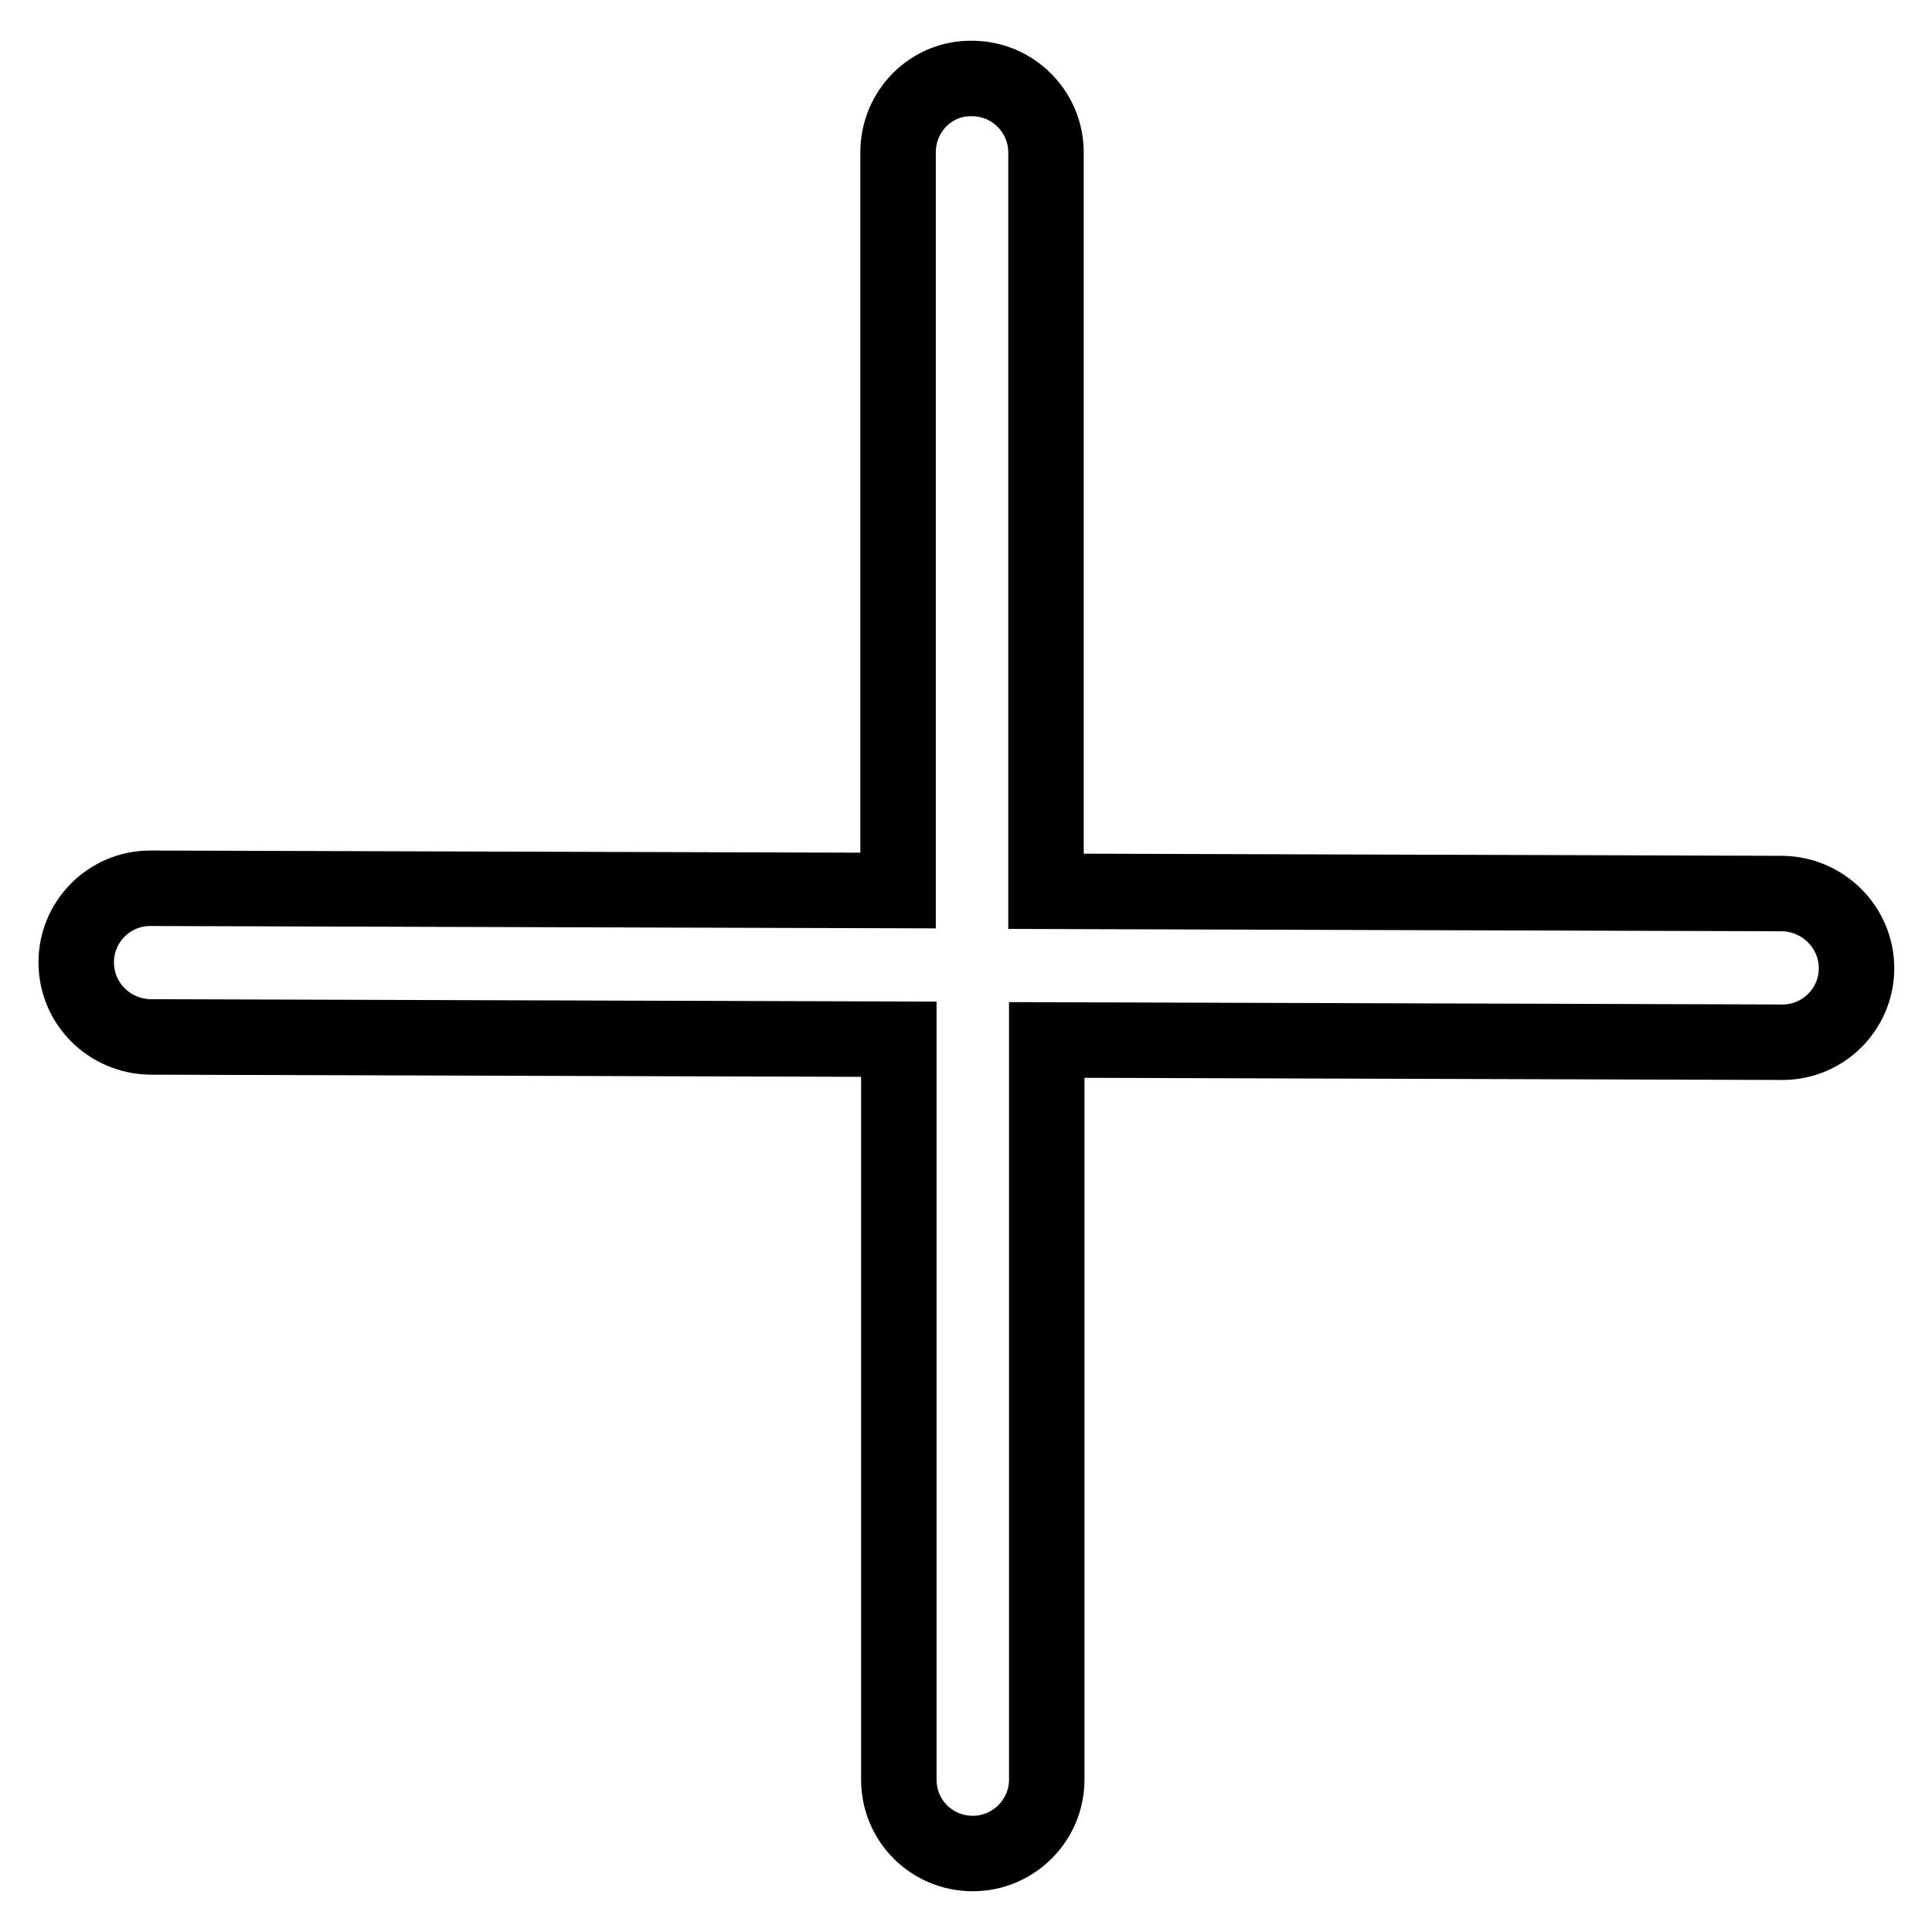 <?xml version="1.0" encoding="utf-8"?>
<!-- Svg Vector Icons : http://www.onlinewebfonts.com/icon -->
<!DOCTYPE svg PUBLIC "-//W3C//DTD SVG 1.1//EN" "http://www.w3.org/Graphics/SVG/1.1/DTD/svg11.dtd">
<svg version="1.1" xmlns="http://www.w3.org/2000/svg" xmlns:xlink="http://www.w3.org/1999/xlink" x="0px" y="0px" viewBox="0 0 256 256" enable-background="new 0 0 256 256" xml:space="preserve">
<g> <path stroke-width="10" fill-opacity="0" stroke="#000000"  d="M119,20.2V118l-99.1-0.3h0c-5.4,0-9.8,4.4-9.8,9.8c0,5.5,4.4,9.8,9.8,9.9l99.2,0.3v98.1 c0,5.5,4.4,9.8,9.8,9.8c5.4,0,9.8-4.4,9.8-9.8v-98l97.5,0.3h0c5.4,0,9.8-4.4,9.8-9.8c0-5.4-4.4-9.8-9.8-9.9l-97.6-0.3V20.2 c0-5.4-4.4-9.8-9.8-9.8C123.4,10.3,119,14.7,119,20.2"/></g>
</svg>